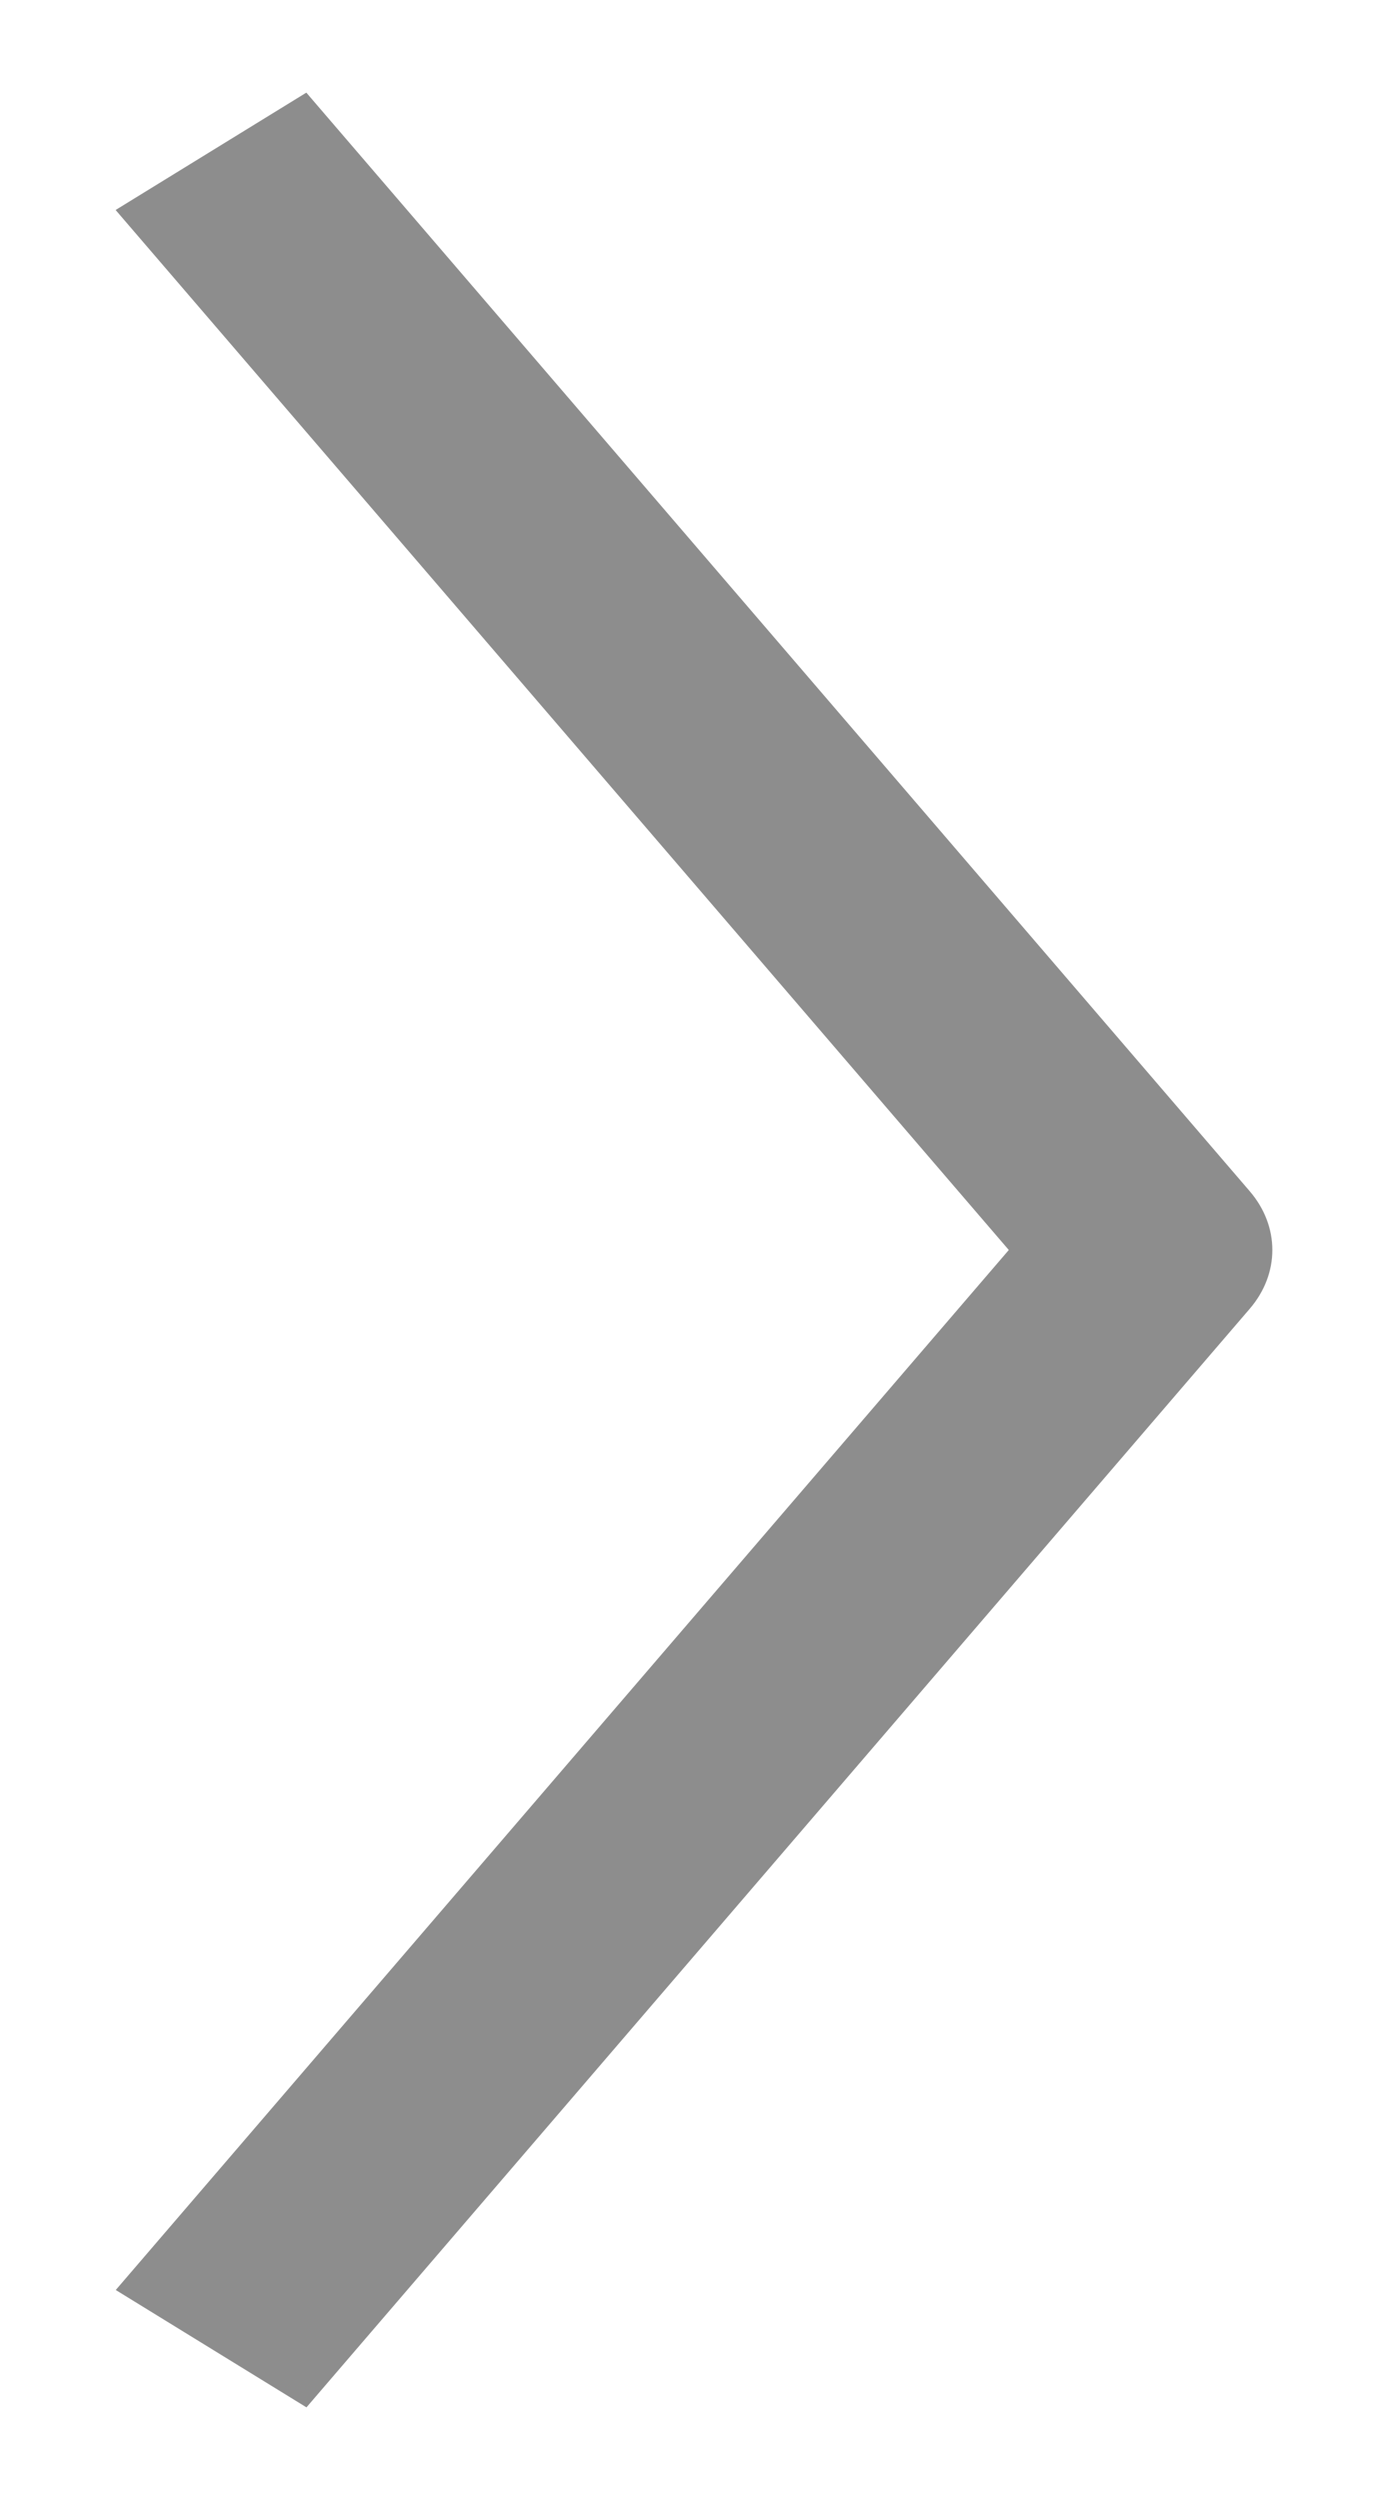 <svg width="10" height="18" viewBox="0 0 10 18" fill="none" xmlns="http://www.w3.org/2000/svg">
<g id="Group">
<path id="Vector" d="M2.208 17.333L0.834 16.488L7.268 9L0.833 1.512L2.207 0.667L9.004 8.577C9.221 8.83 9.221 9.17 9.004 9.423L2.208 17.333Z" fill="#8D8D8D"/>
</g>
</svg>
